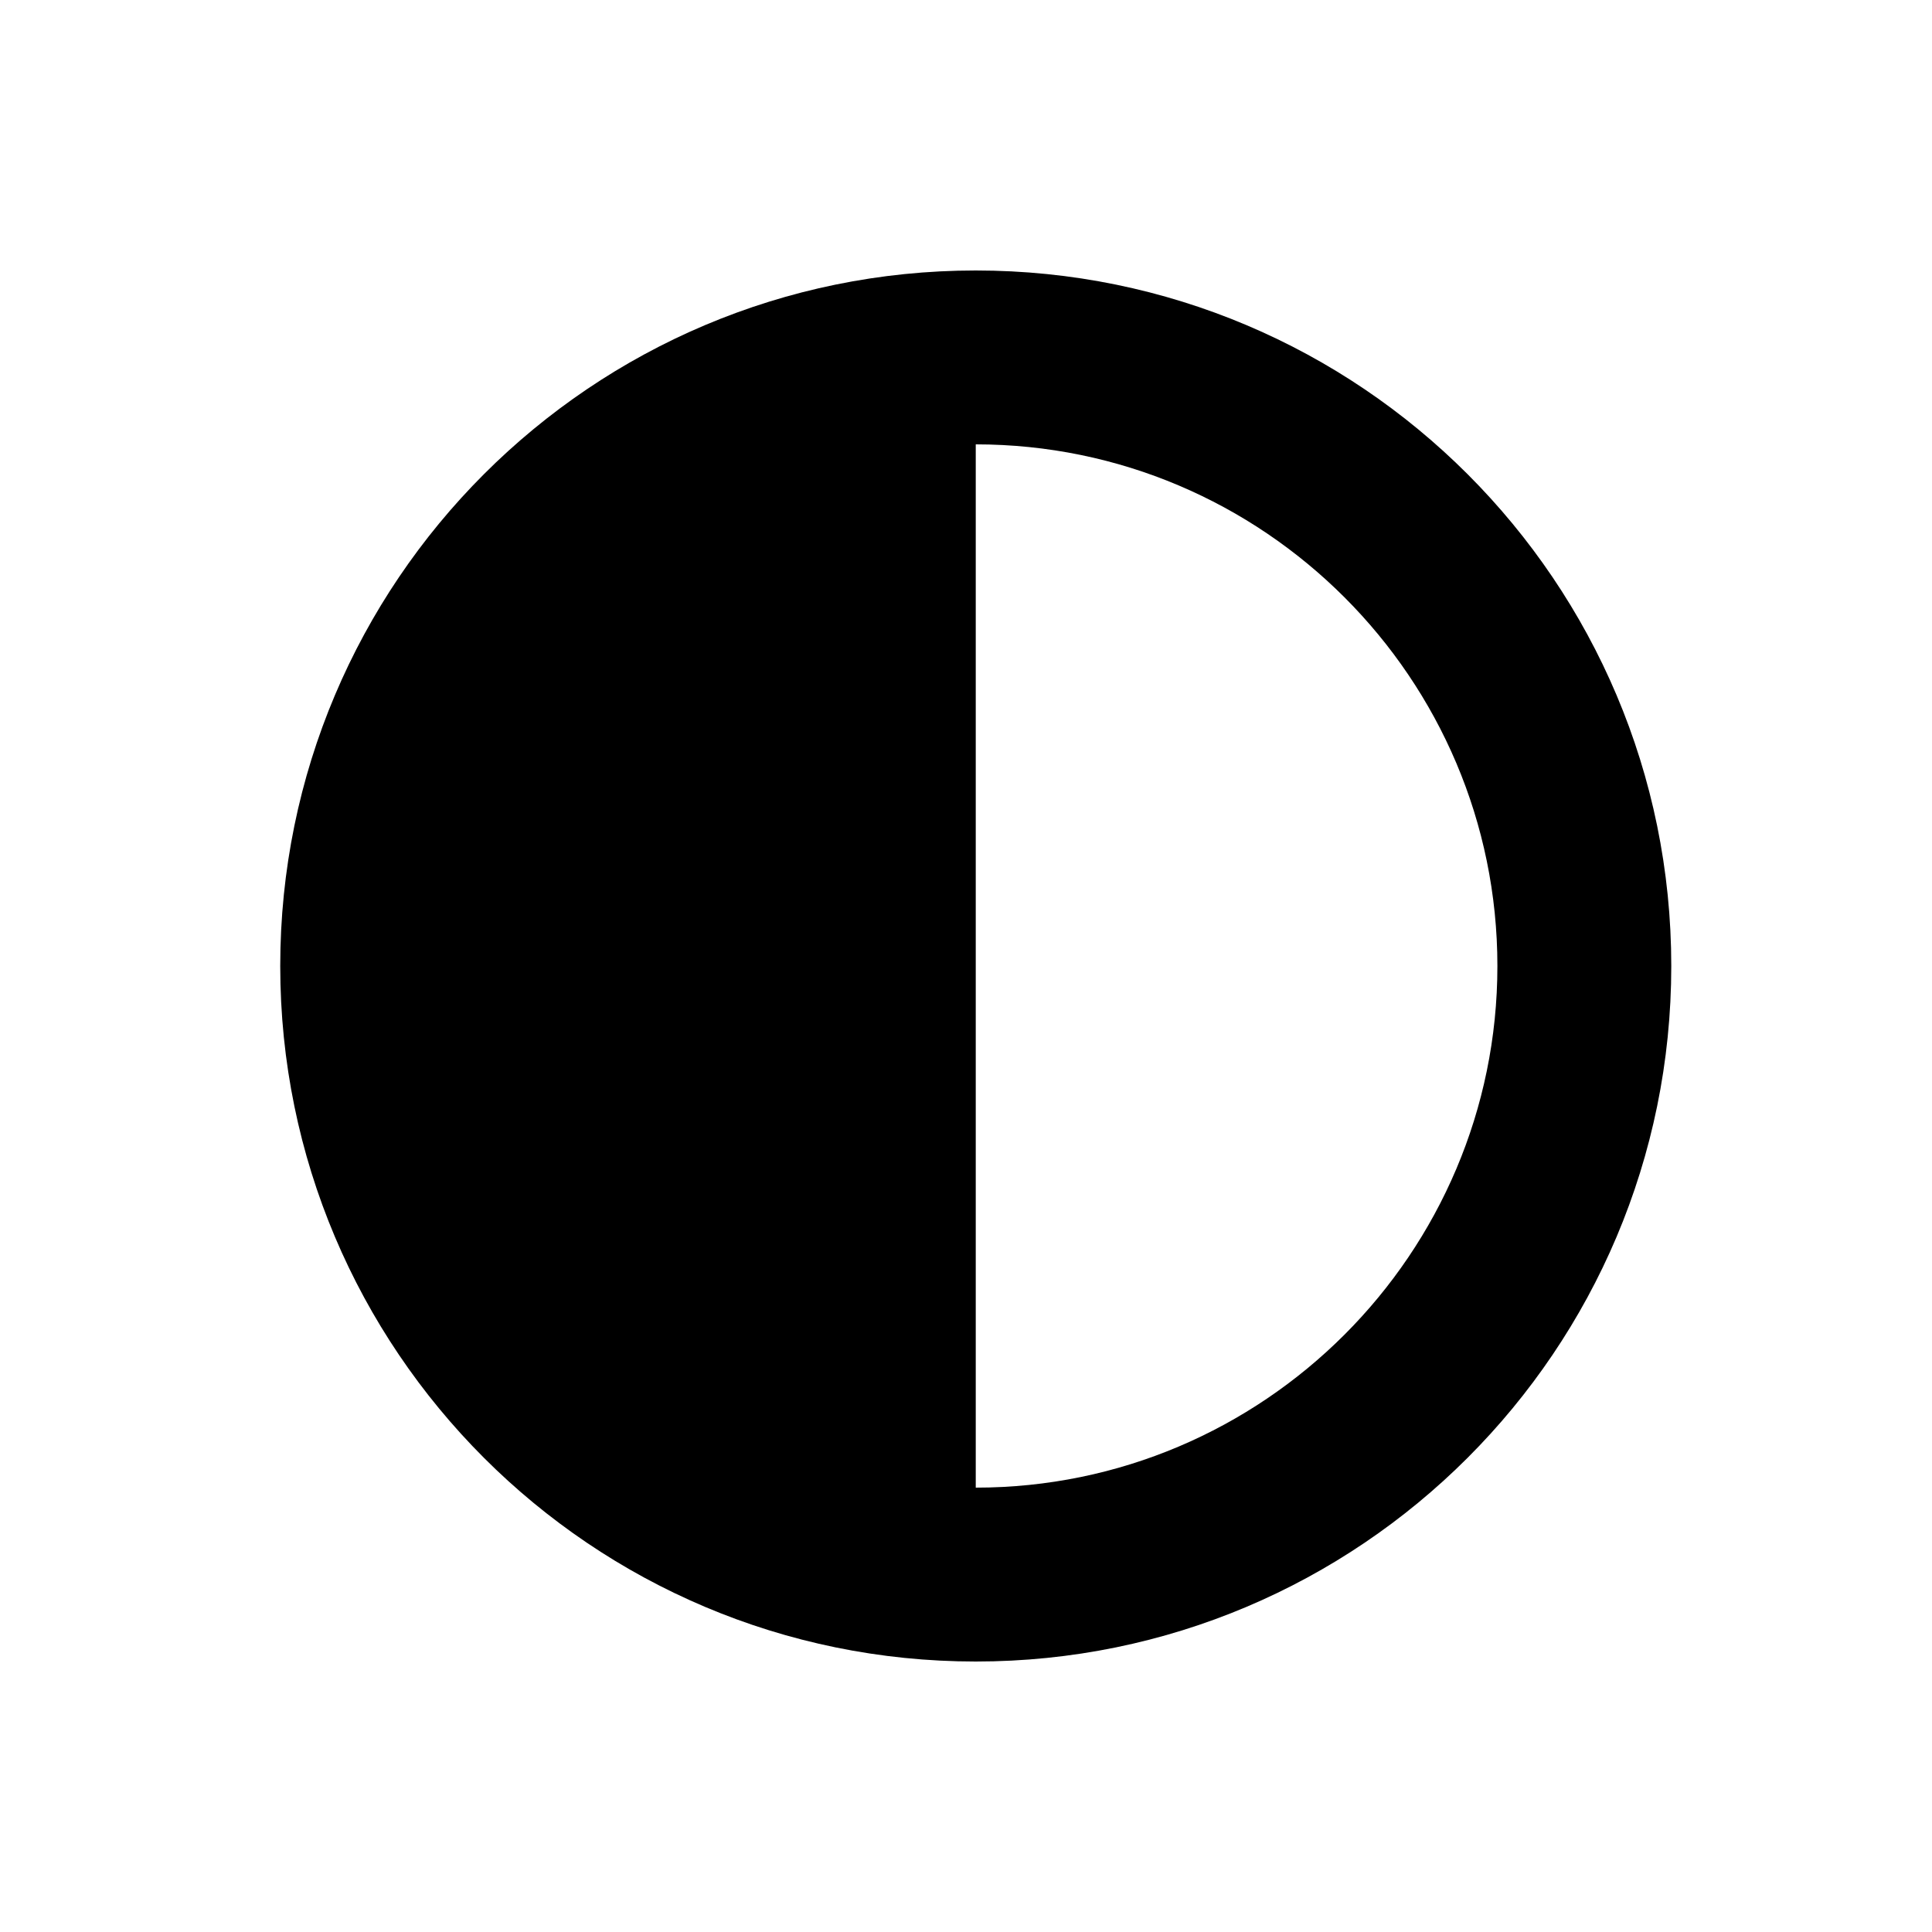 <?xml version="1.0" encoding="UTF-8"?>
<svg id="Layer_1" xmlns="http://www.w3.org/2000/svg" version="1.1" viewBox="0 0 99 99">
  <!-- Generator: Adobe Illustrator 29.1.0, SVG Export Plug-In . SVG Version: 2.1.0 Build 142)  -->
  <path d="M50,13.86c-19.685,0-35.64,15.954-35.64,35.64s15.954,35.64,35.64,35.64,35.64-15.954,35.64-35.64S69.685,13.86,50,13.86ZM50,76.23V22.77c14.743,0,26.73,11.991,26.73,26.73s-11.987,26.73-26.73,26.73Z"/>
</svg>